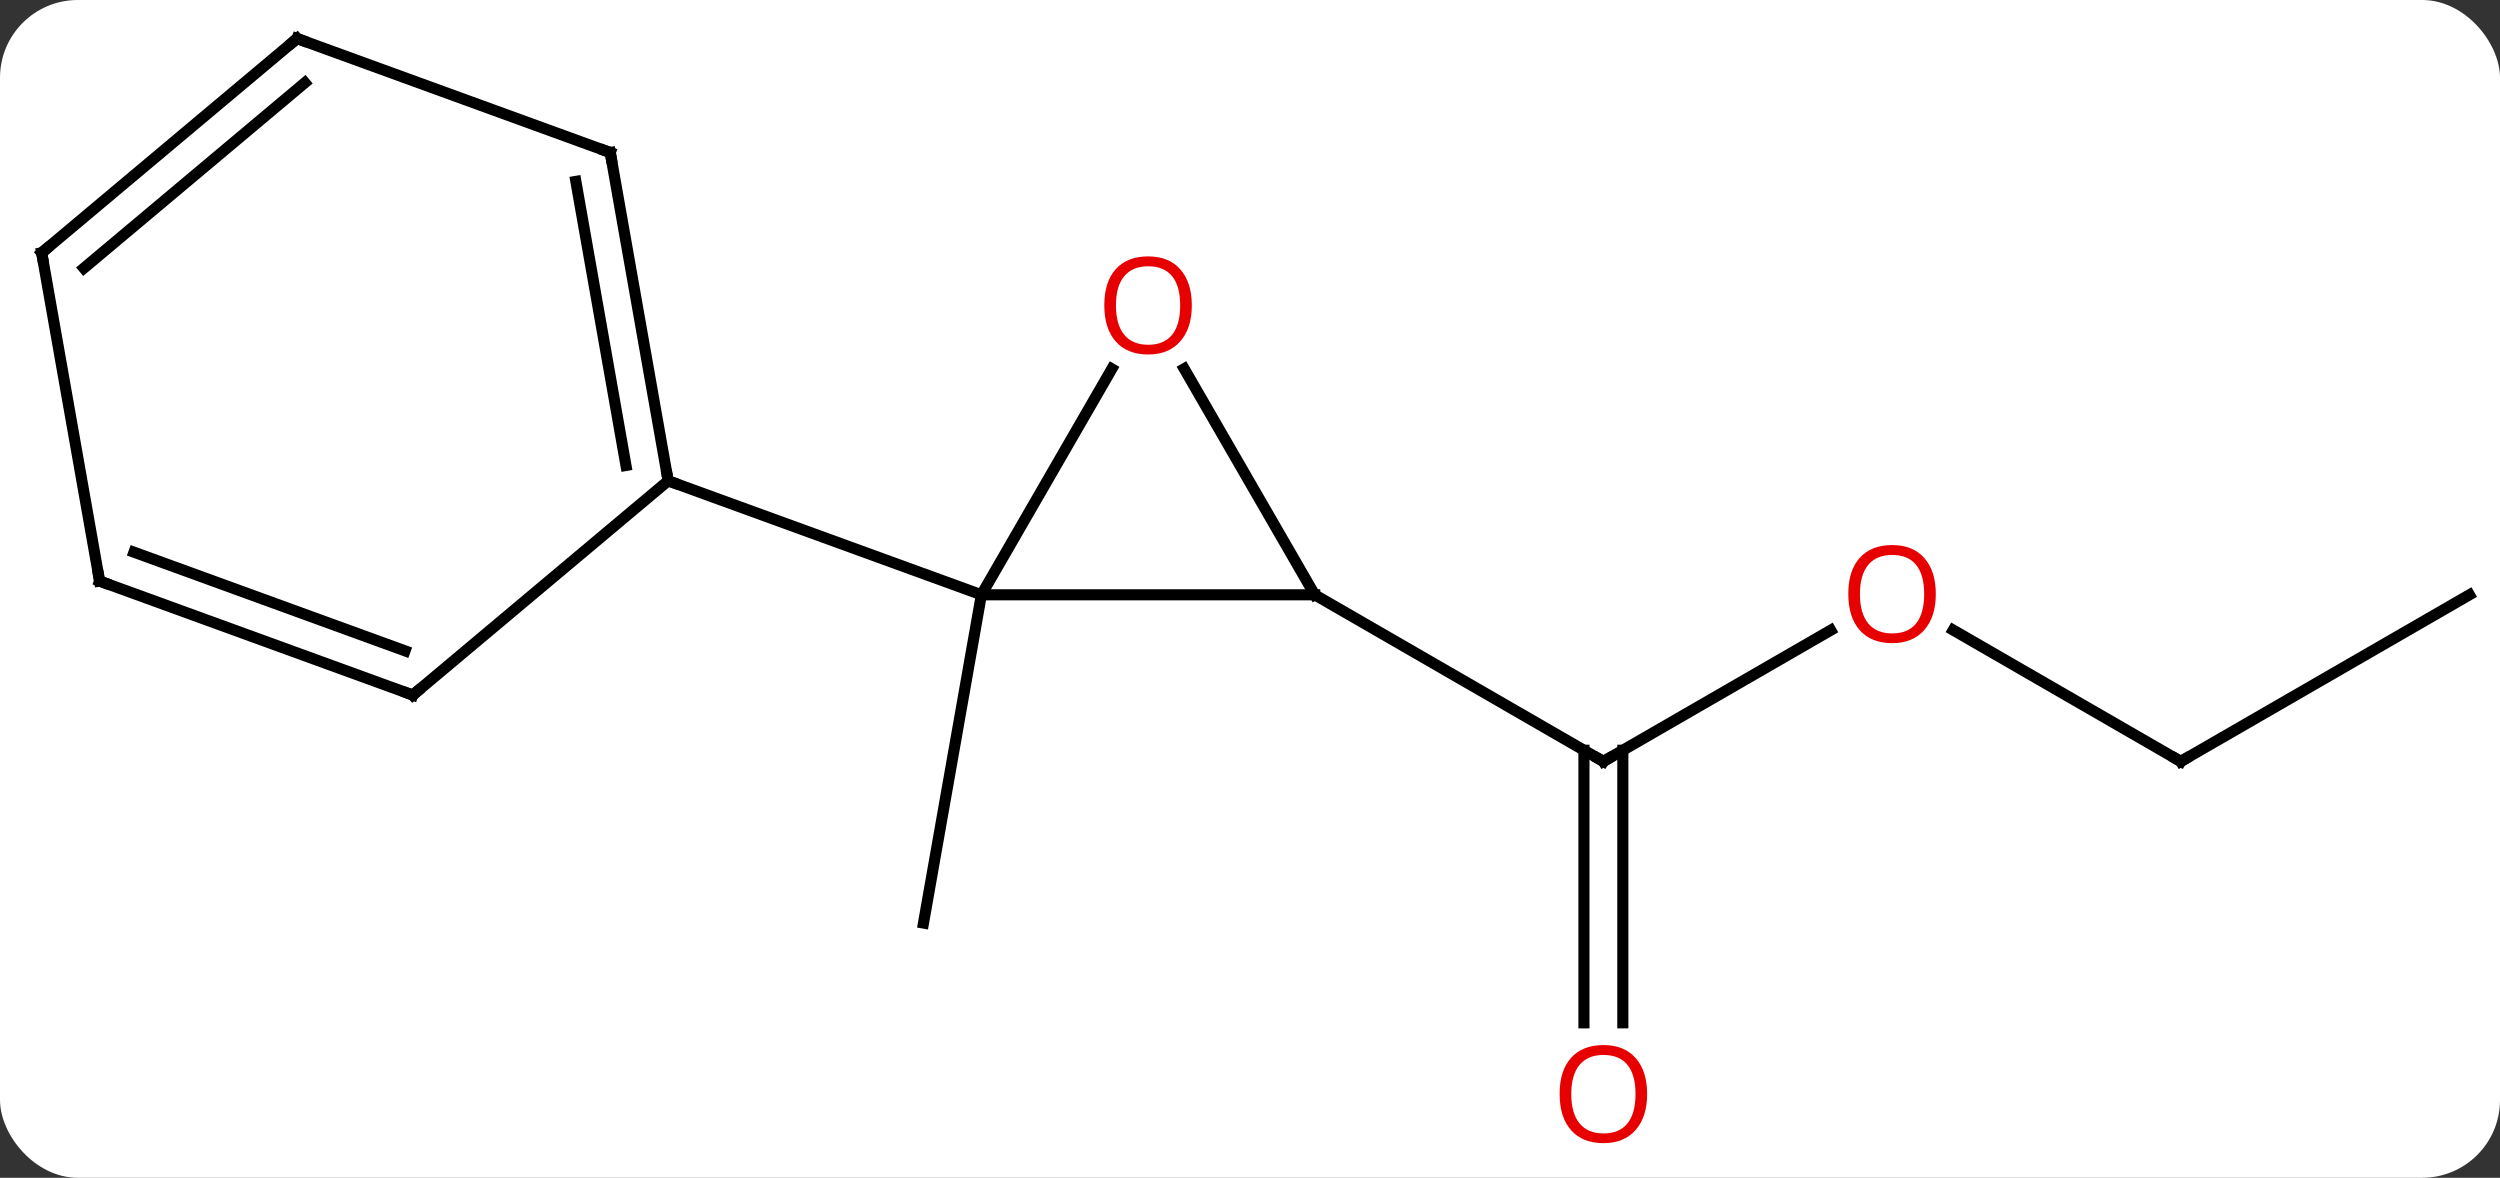 <svg width="225" viewBox="0 0 225 106" style="fill-opacity:1; color-rendering:auto; color-interpolation:auto; text-rendering:auto; stroke:black; stroke-linecap:square; stroke-miterlimit:10; shape-rendering:auto; stroke-opacity:1; fill:black; stroke-dasharray:none; font-weight:normal; stroke-width:1; font-family:'Open Sans'; font-style:normal; stroke-linejoin:miter; font-size:12; stroke-dashoffset:0; image-rendering:auto;" height="106" class="cas-substance-image" xmlns:xlink="http://www.w3.org/1999/xlink" xmlns="http://www.w3.org/2000/svg"><rect x="0" y="0" width="225" height="106" fill="#333333" stroke="none"/><svg class="cas-substance-single-component"><rect y="0" x="0" width="225" stroke="none" ry="7" rx="7" height="106" fill="white" class="cas-substance-group"/><svg y="0" x="0" width="225" viewBox="0 0 225 106" style="fill:black;" height="106" class="cas-substance-single-component-image"><svg><g><g transform="translate(113,51)" style="text-rendering:geometricPrecision; color-rendering:optimizeQuality; color-interpolation:linearRGB; stroke-linecap:butt; image-rendering:optimizeQuality;"><line y2="2.532" y1="32.076" x2="-24.675" x1="-29.886" style="fill:none;"/><line y2="5.721" y1="17.532" x2="51.762" x1="31.305" style="fill:none;"/><line y2="41.055" y1="16.522" x2="29.555" x1="29.555" style="fill:none;"/><line y2="41.055" y1="16.522" x2="33.055" x1="33.055" style="fill:none;"/><line y2="2.532" y1="17.532" x2="5.325" x1="31.305" style="fill:none;"/><line y2="17.532" y1="5.71" x2="83.268" x1="62.791" style="fill:none;"/><line y2="2.532" y1="17.532" x2="109.248" x1="83.268" style="fill:none;"/><line y2="2.532" y1="2.532" x2="5.325" x1="-24.675" style="fill:none;"/><line y2="-17.8" y1="2.532" x2="-12.936" x1="-24.675" style="fill:none;"/><line y2="-7.728" y1="2.532" x2="-52.866" x1="-24.675" style="fill:none;"/><line y2="-17.812" y1="2.532" x2="-6.421" x1="5.325" style="fill:none;"/><line y2="-37.272" y1="-7.728" x2="-58.077" x1="-52.866" style="fill:none;"/><line y2="-34.674" y1="-9.11" x2="-61.173" x1="-56.664" style="fill:none;"/><line y2="11.556" y1="-7.728" x2="-75.846" x1="-52.866" style="fill:none;"/><line y2="-47.532" y1="-37.272" x2="-86.265" x1="-58.077" style="fill:none;"/><line y2="1.296" y1="11.556" x2="-104.037" x1="-75.846" style="fill:none;"/><line y2="-1.302" y1="7.576" x2="-100.941" x1="-76.548" style="fill:none;"/><line y2="-28.248" y1="-47.532" x2="-109.248" x1="-86.265" style="fill:none;"/><line y2="-26.866" y1="-43.552" x2="-105.45" x1="-85.563" style="fill:none;"/><line y2="-28.248" y1="1.296" x2="-109.248" x1="-104.037" style="fill:none;"/><path style="fill:none; stroke-miterlimit:5;" d="M31.738 17.282 L31.305 17.532 L30.872 17.282"/></g><g transform="translate(113,51)" style="stroke-linecap:butt; fill:rgb(230,0,0); text-rendering:geometricPrecision; color-rendering:optimizeQuality; image-rendering:optimizeQuality; font-family:'Open Sans'; stroke:rgb(230,0,0); color-interpolation:linearRGB; stroke-miterlimit:5;"><path style="stroke:none;" d="M61.222 2.462 Q61.222 4.524 60.183 5.704 Q59.144 6.884 57.301 6.884 Q55.41 6.884 54.379 5.72 Q53.347 4.555 53.347 2.446 Q53.347 0.352 54.379 -0.796 Q55.41 -1.945 57.301 -1.945 Q59.16 -1.945 60.191 -0.773 Q61.222 0.399 61.222 2.462 ZM54.394 2.462 Q54.394 4.196 55.137 5.102 Q55.879 6.009 57.301 6.009 Q58.722 6.009 59.449 5.11 Q60.176 4.212 60.176 2.462 Q60.176 0.727 59.449 -0.163 Q58.722 -1.054 57.301 -1.054 Q55.879 -1.054 55.137 -0.155 Q54.394 0.743 54.394 2.462 Z"/><path style="stroke:none;" d="M35.242 47.462 Q35.242 49.524 34.203 50.704 Q33.164 51.884 31.321 51.884 Q29.43 51.884 28.399 50.719 Q27.367 49.555 27.367 47.446 Q27.367 45.352 28.399 44.204 Q29.43 43.055 31.321 43.055 Q33.18 43.055 34.211 44.227 Q35.242 45.399 35.242 47.462 ZM28.414 47.462 Q28.414 49.196 29.157 50.102 Q29.899 51.009 31.321 51.009 Q32.742 51.009 33.469 50.11 Q34.196 49.212 34.196 47.462 Q34.196 45.727 33.469 44.837 Q32.742 43.946 31.321 43.946 Q29.899 43.946 29.157 44.844 Q28.414 45.743 28.414 47.462 Z"/><path style="fill:none; stroke:black;" d="M82.835 17.282 L83.268 17.532 L83.701 17.282"/><path style="stroke:none;" d="M-5.737 -23.518 Q-5.737 -21.456 -6.777 -20.276 Q-7.816 -19.096 -9.659 -19.096 Q-11.55 -19.096 -12.581 -20.261 Q-13.613 -21.425 -13.613 -23.534 Q-13.613 -25.628 -12.581 -26.776 Q-11.55 -27.925 -9.659 -27.925 Q-7.8 -27.925 -6.769 -26.753 Q-5.737 -25.581 -5.737 -23.518 ZM-12.566 -23.518 Q-12.566 -21.784 -11.823 -20.878 Q-11.081 -19.971 -9.659 -19.971 Q-8.238 -19.971 -7.511 -20.87 Q-6.784 -21.768 -6.784 -23.518 Q-6.784 -25.253 -7.511 -26.143 Q-8.238 -27.034 -9.659 -27.034 Q-11.081 -27.034 -11.823 -26.136 Q-12.566 -25.237 -12.566 -23.518 Z"/><path style="fill:none; stroke:black;" d="M-52.953 -8.22 L-52.866 -7.728 L-52.396 -7.557"/><path style="fill:none; stroke:black;" d="M-57.99 -36.78 L-58.077 -37.272 L-58.547 -37.443"/><path style="fill:none; stroke:black;" d="M-75.463 11.235 L-75.846 11.556 L-76.316 11.385"/><path style="fill:none; stroke:black;" d="M-85.795 -47.361 L-86.265 -47.532 L-86.648 -47.211"/><path style="fill:none; stroke:black;" d="M-103.567 1.467 L-104.037 1.296 L-104.124 0.804"/><path style="fill:none; stroke:black;" d="M-108.865 -28.569 L-109.248 -28.248 L-109.161 -27.756"/></g></g></svg></svg></svg></svg>